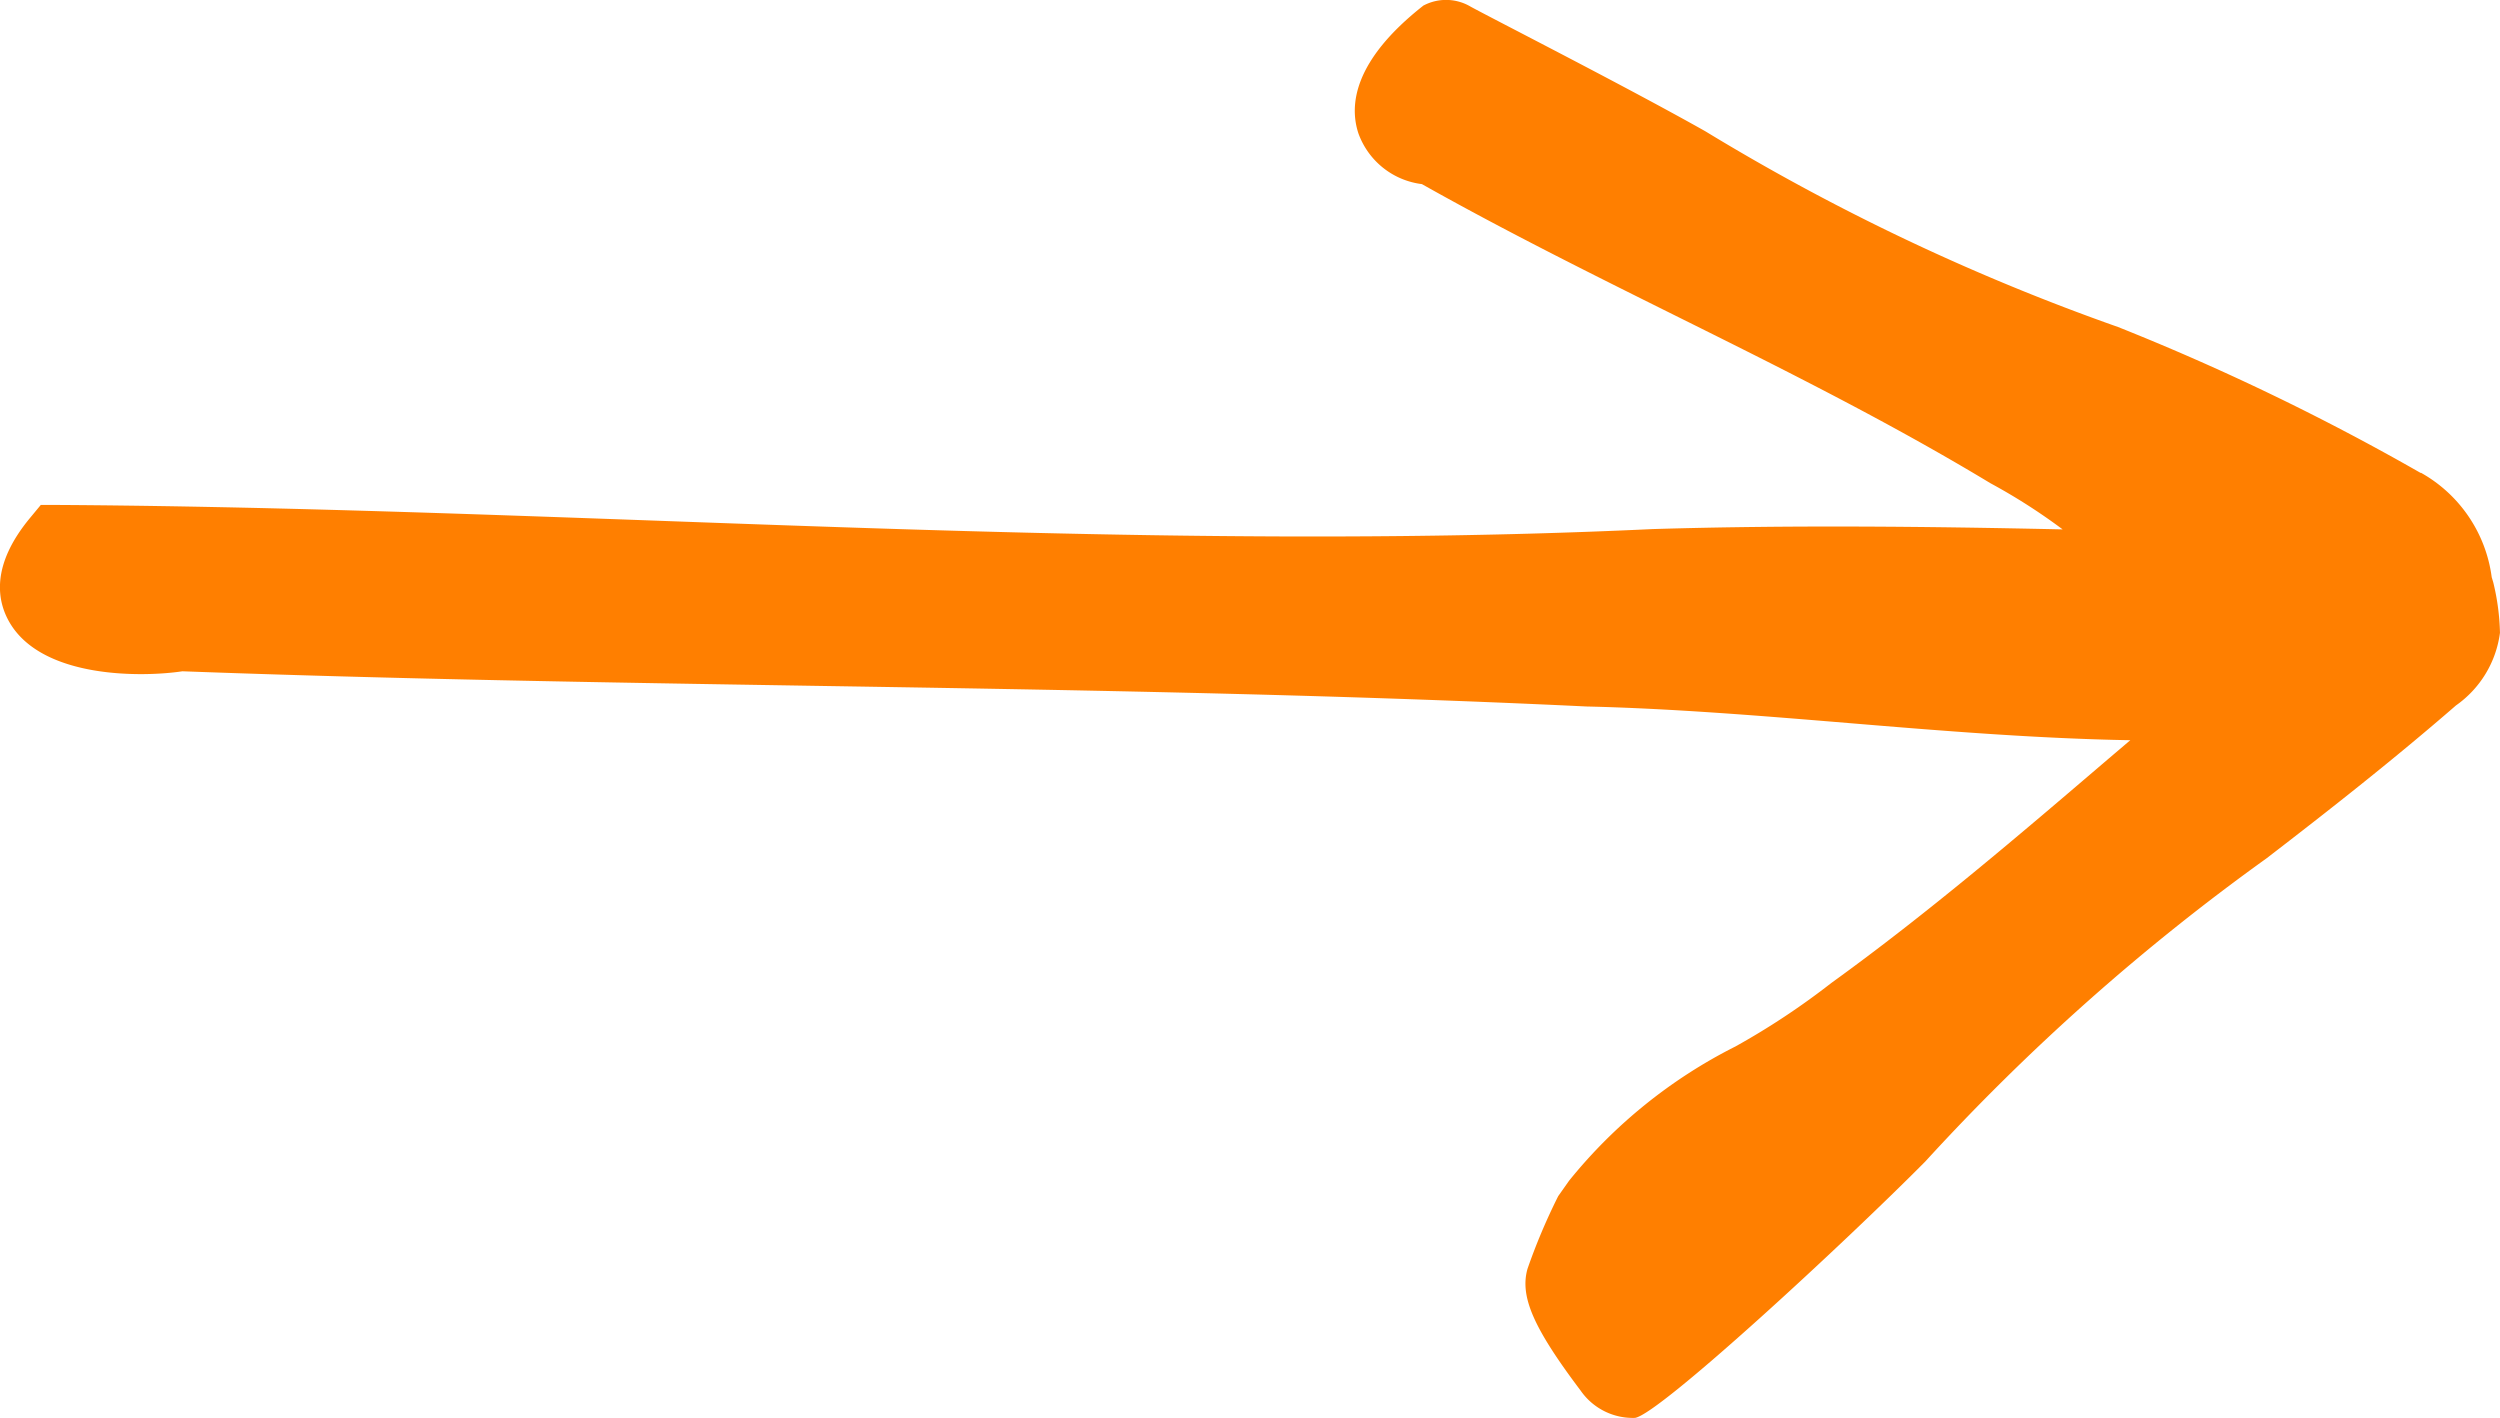 <svg xmlns="http://www.w3.org/2000/svg" xmlns:xlink="http://www.w3.org/1999/xlink" width="70.868" height="40.207" viewBox="0 0 70.868 40.207">
  <defs>
    <clipPath id="clip-path">
      <rect id="Rectangle_30" data-name="Rectangle 30" width="40.207" height="70.868" fill="#ff7f00"/>
    </clipPath>
  </defs>
  <g id="Groupe_57" data-name="Groupe 57" transform="translate(0 40.207) rotate(-90)">
    <g id="Groupe_48" data-name="Groupe 48" transform="translate(0 0)" clip-path="url(#clip-path)">
      <path id="Tracé_99" data-name="Tracé 99" d="M40.04,40.339c-1.562-1.982-2.827-2.09-3.613-1.831a2.2,2.2,0,0,0-1.439,1.8c-1.32,2.344-2.539,4.795-3.719,7.167-1.479,2.975-3.008,6.051-4.76,8.949A16.687,16.687,0,0,1,25.2,58.471c.085-3.856.126-7.756.009-11.626-.443-9.372-.1-18.985.24-28.283.2-5.558.41-11.3.444-16.923l0-.482L25.522.85C24.171-.268,23.168-.08,22.563.272c-1.614.942-1.55,3.81-1.385,4.9-.22,5.949-.317,11.989-.411,17.833-.115,7.2-.235,14.645-.587,21.974-.055,2.4-.265,4.951-.469,7.416-.22,2.645-.441,5.347-.487,7.994-.17-.2-.341-.4-.51-.6-2.157-2.522-4.39-5.13-6.371-7.874a21.115,21.115,0,0,1-1.8-2.718,14.352,14.352,0,0,0-3.809-4.719L6.3,44.172A17.14,17.14,0,0,0,4.235,43.3c-.781-.217-1.667.165-3.448,1.508A1.8,1.8,0,0,0,.014,46.35c.111.7,4.986,5.966,7.267,8.227a62.283,62.283,0,0,1,8.594,9.673c1.376,1.79,2.812,3.618,4.334,5.37a2.986,2.986,0,0,0,2.06,1.248,6.581,6.581,0,0,0,1.429-.19l.146-.044a3.99,3.99,0,0,0,2.958-2v-.017a68.028,68.028,0,0,0,4.135-8.575,62.388,62.388,0,0,1,5.549-11.7c1.262-2.237,3.21-6.066,3.531-6.65a1.367,1.367,0,0,0,.024-1.356" transform="translate(0 -0.001)" fill="#ff7f00"/>
    </g>
  </g>
</svg>

